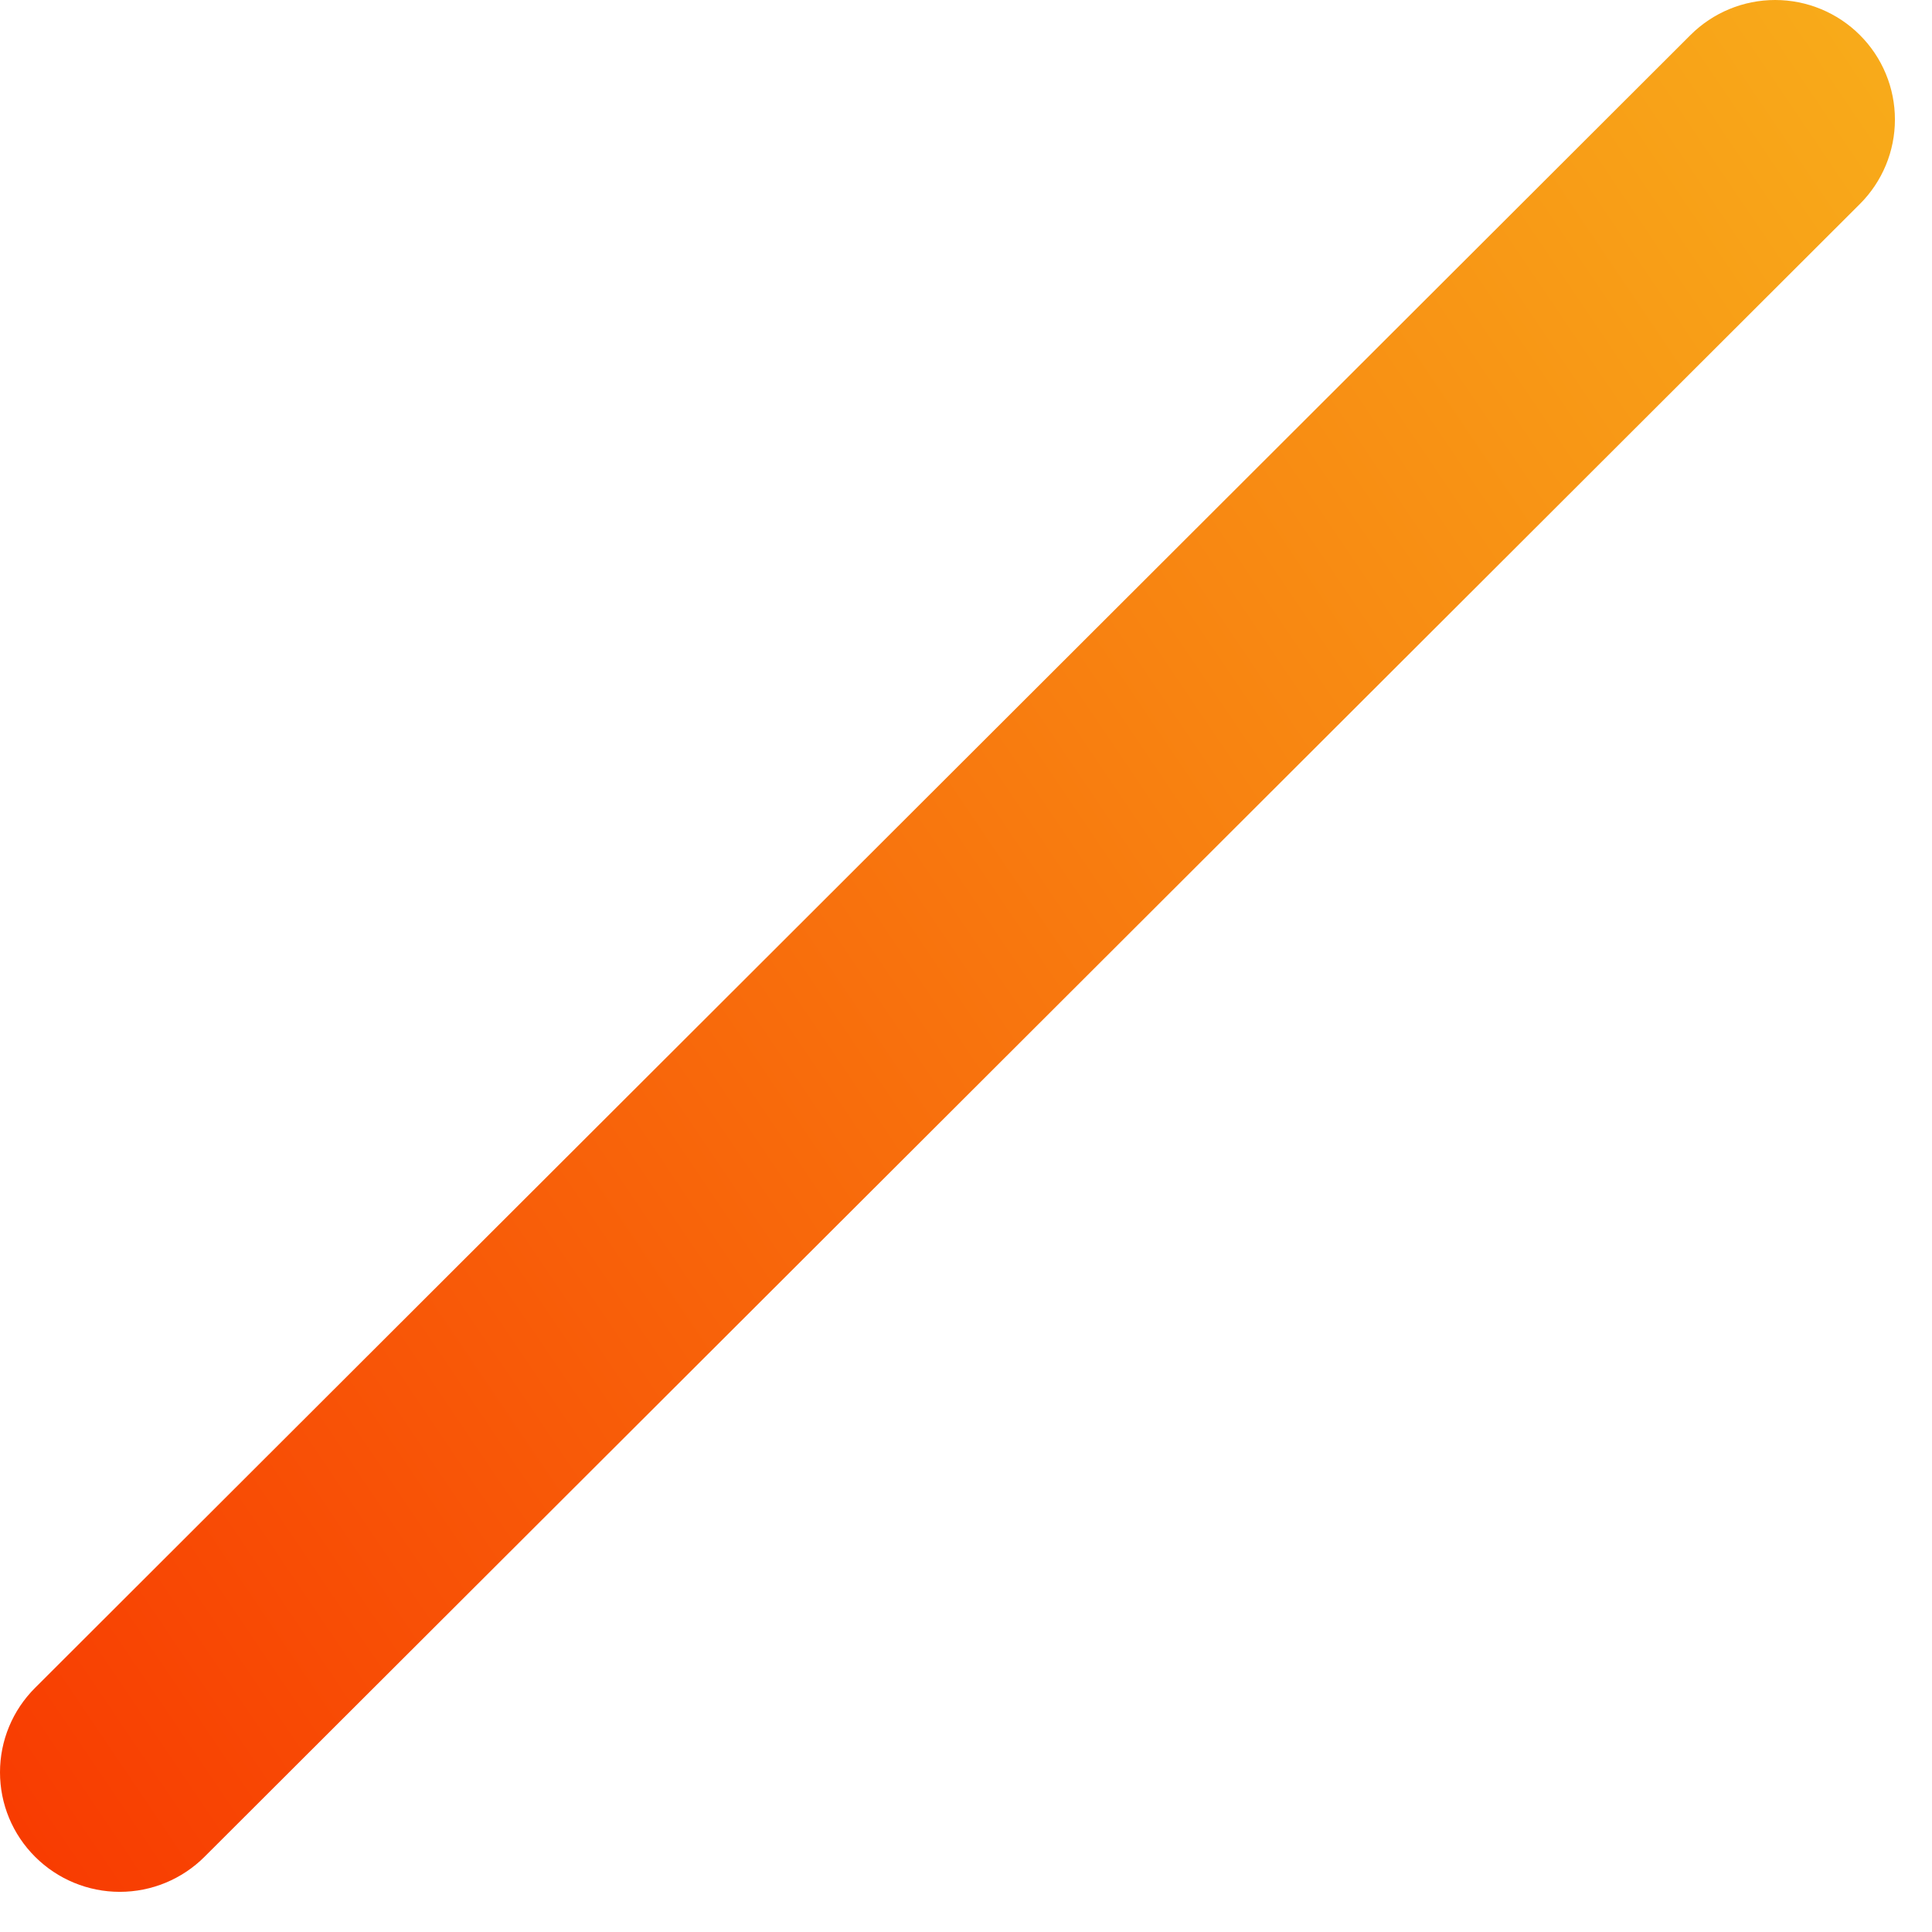 <?xml version="1.0" encoding="utf-8"?>
<svg xmlns="http://www.w3.org/2000/svg" fill="none" height="100%" overflow="visible" preserveAspectRatio="none" style="display: block;" viewBox="0 0 42 42" width="100%">
<path d="M40.431 0.761C39.943 0.274 39.281 0 38.59 0C37.9 0 37.238 0.274 36.75 0.761L0.764 36.691C0.522 36.932 0.329 37.218 0.198 37.534C0.067 37.849 0 38.187 0 38.528C0 38.87 0.067 39.208 0.198 39.523C0.329 39.838 0.522 40.125 0.764 40.366V40.366C1.252 40.853 1.914 41.127 2.604 41.127C3.295 41.127 3.957 40.853 4.445 40.366L40.431 4.436C40.673 4.195 40.865 3.908 40.996 3.593C41.127 3.278 41.194 2.94 41.194 2.598C41.194 2.257 41.127 1.919 40.996 1.604C40.865 1.288 40.673 1.002 40.431 0.761V0.761Z" fill="url(#paint0_linear_0_13001)" id="Vector"/>
<defs>
<linearGradient gradientUnits="userSpaceOnUse" id="paint0_linear_0_13001" x1="-4.667" x2="61.084" y1="37.572" y2="-6.851">
<stop stop-color="#F83600"/>
<stop offset="0.48" stop-color="#F88411"/>
<stop offset="1" stop-color="#F9D423"/>
</linearGradient>
</defs>
</svg>